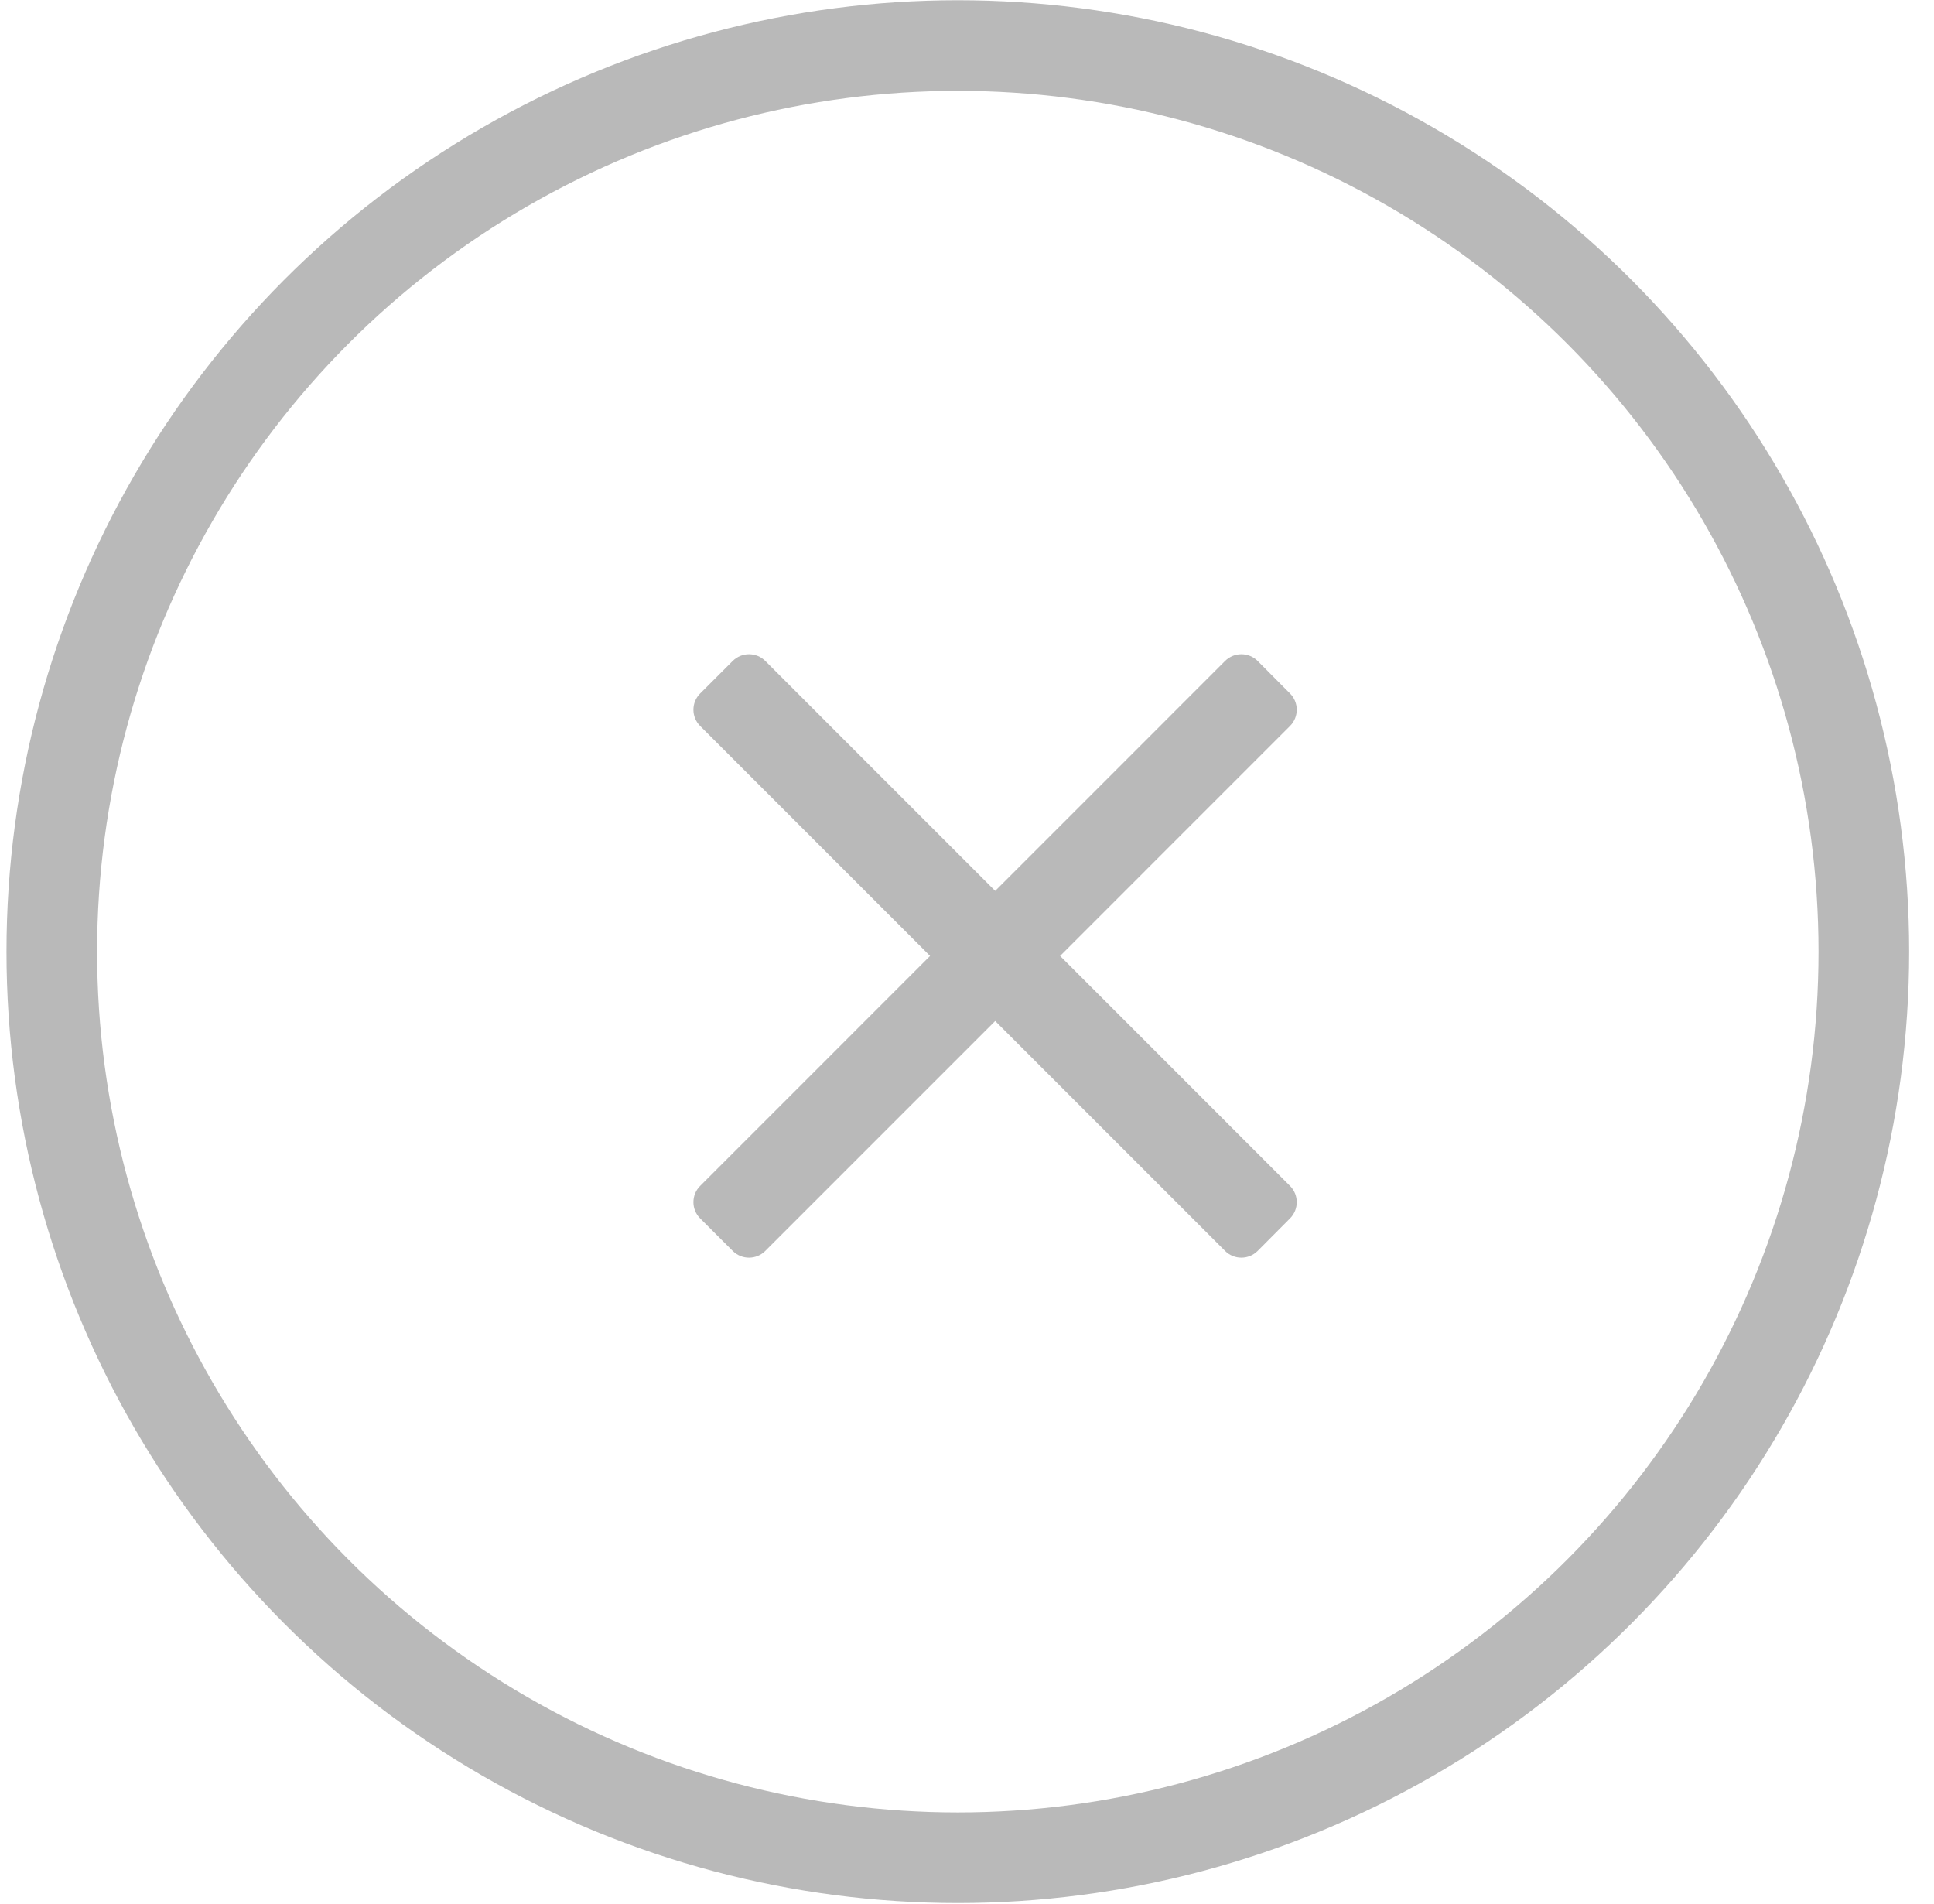 <?xml version="1.0" encoding="UTF-8" standalone="no"?>
<!DOCTYPE svg PUBLIC "-//W3C//DTD SVG 1.1//EN" "http://www.w3.org/Graphics/SVG/1.1/DTD/svg11.dtd">
<svg width="100%" height="100%" viewBox="0 0 64 63" version="1.1" xmlns="http://www.w3.org/2000/svg" xmlns:xlink="http://www.w3.org/1999/xlink" xml:space="preserve" xmlns:serif="http://www.serif.com/" style="fill-rule:evenodd;clip-rule:evenodd;stroke-linecap:round;stroke-linejoin:round;stroke-miterlimit:2;">
    <g transform="matrix(1,0,0,1,-5958,-707)">
        <g>
            <g transform="matrix(1.578,0,0,1.578,4290.19,89.931)">
                <circle cx="1077" cy="411" r="19" style="fill:none;stroke:rgb(185,185,185);stroke-width:1.9px;"/>
            </g>
            <g transform="matrix(0.661,0,0,0.661,2031.47,255.031)">
                <path d="M5990.11,728.363L6001.62,716.852C6002.07,716.403 6002.8,716.403 6003.25,716.852L6004.87,718.48C6005.32,718.929 6005.32,719.658 6004.87,720.108L5993.36,731.619L6004.87,743.131C6005.32,743.58 6005.32,744.309 6004.87,744.758L6003.25,746.386C6002.8,746.836 6002.07,746.836 6001.62,746.386L5990.11,734.875L5978.6,746.386C5978.15,746.836 5977.42,746.836 5976.97,746.386L5975.34,744.758C5974.89,744.309 5974.89,743.58 5975.34,743.131L5986.85,731.619L5975.34,720.108C5974.89,719.658 5974.89,718.929 5975.34,718.48L5976.97,716.852C5977.42,716.403 5978.15,716.403 5978.6,716.852L5990.11,728.363Z" style="fill:rgb(185,185,185);"/>
            </g>
        </g>
    </g>
</svg>
